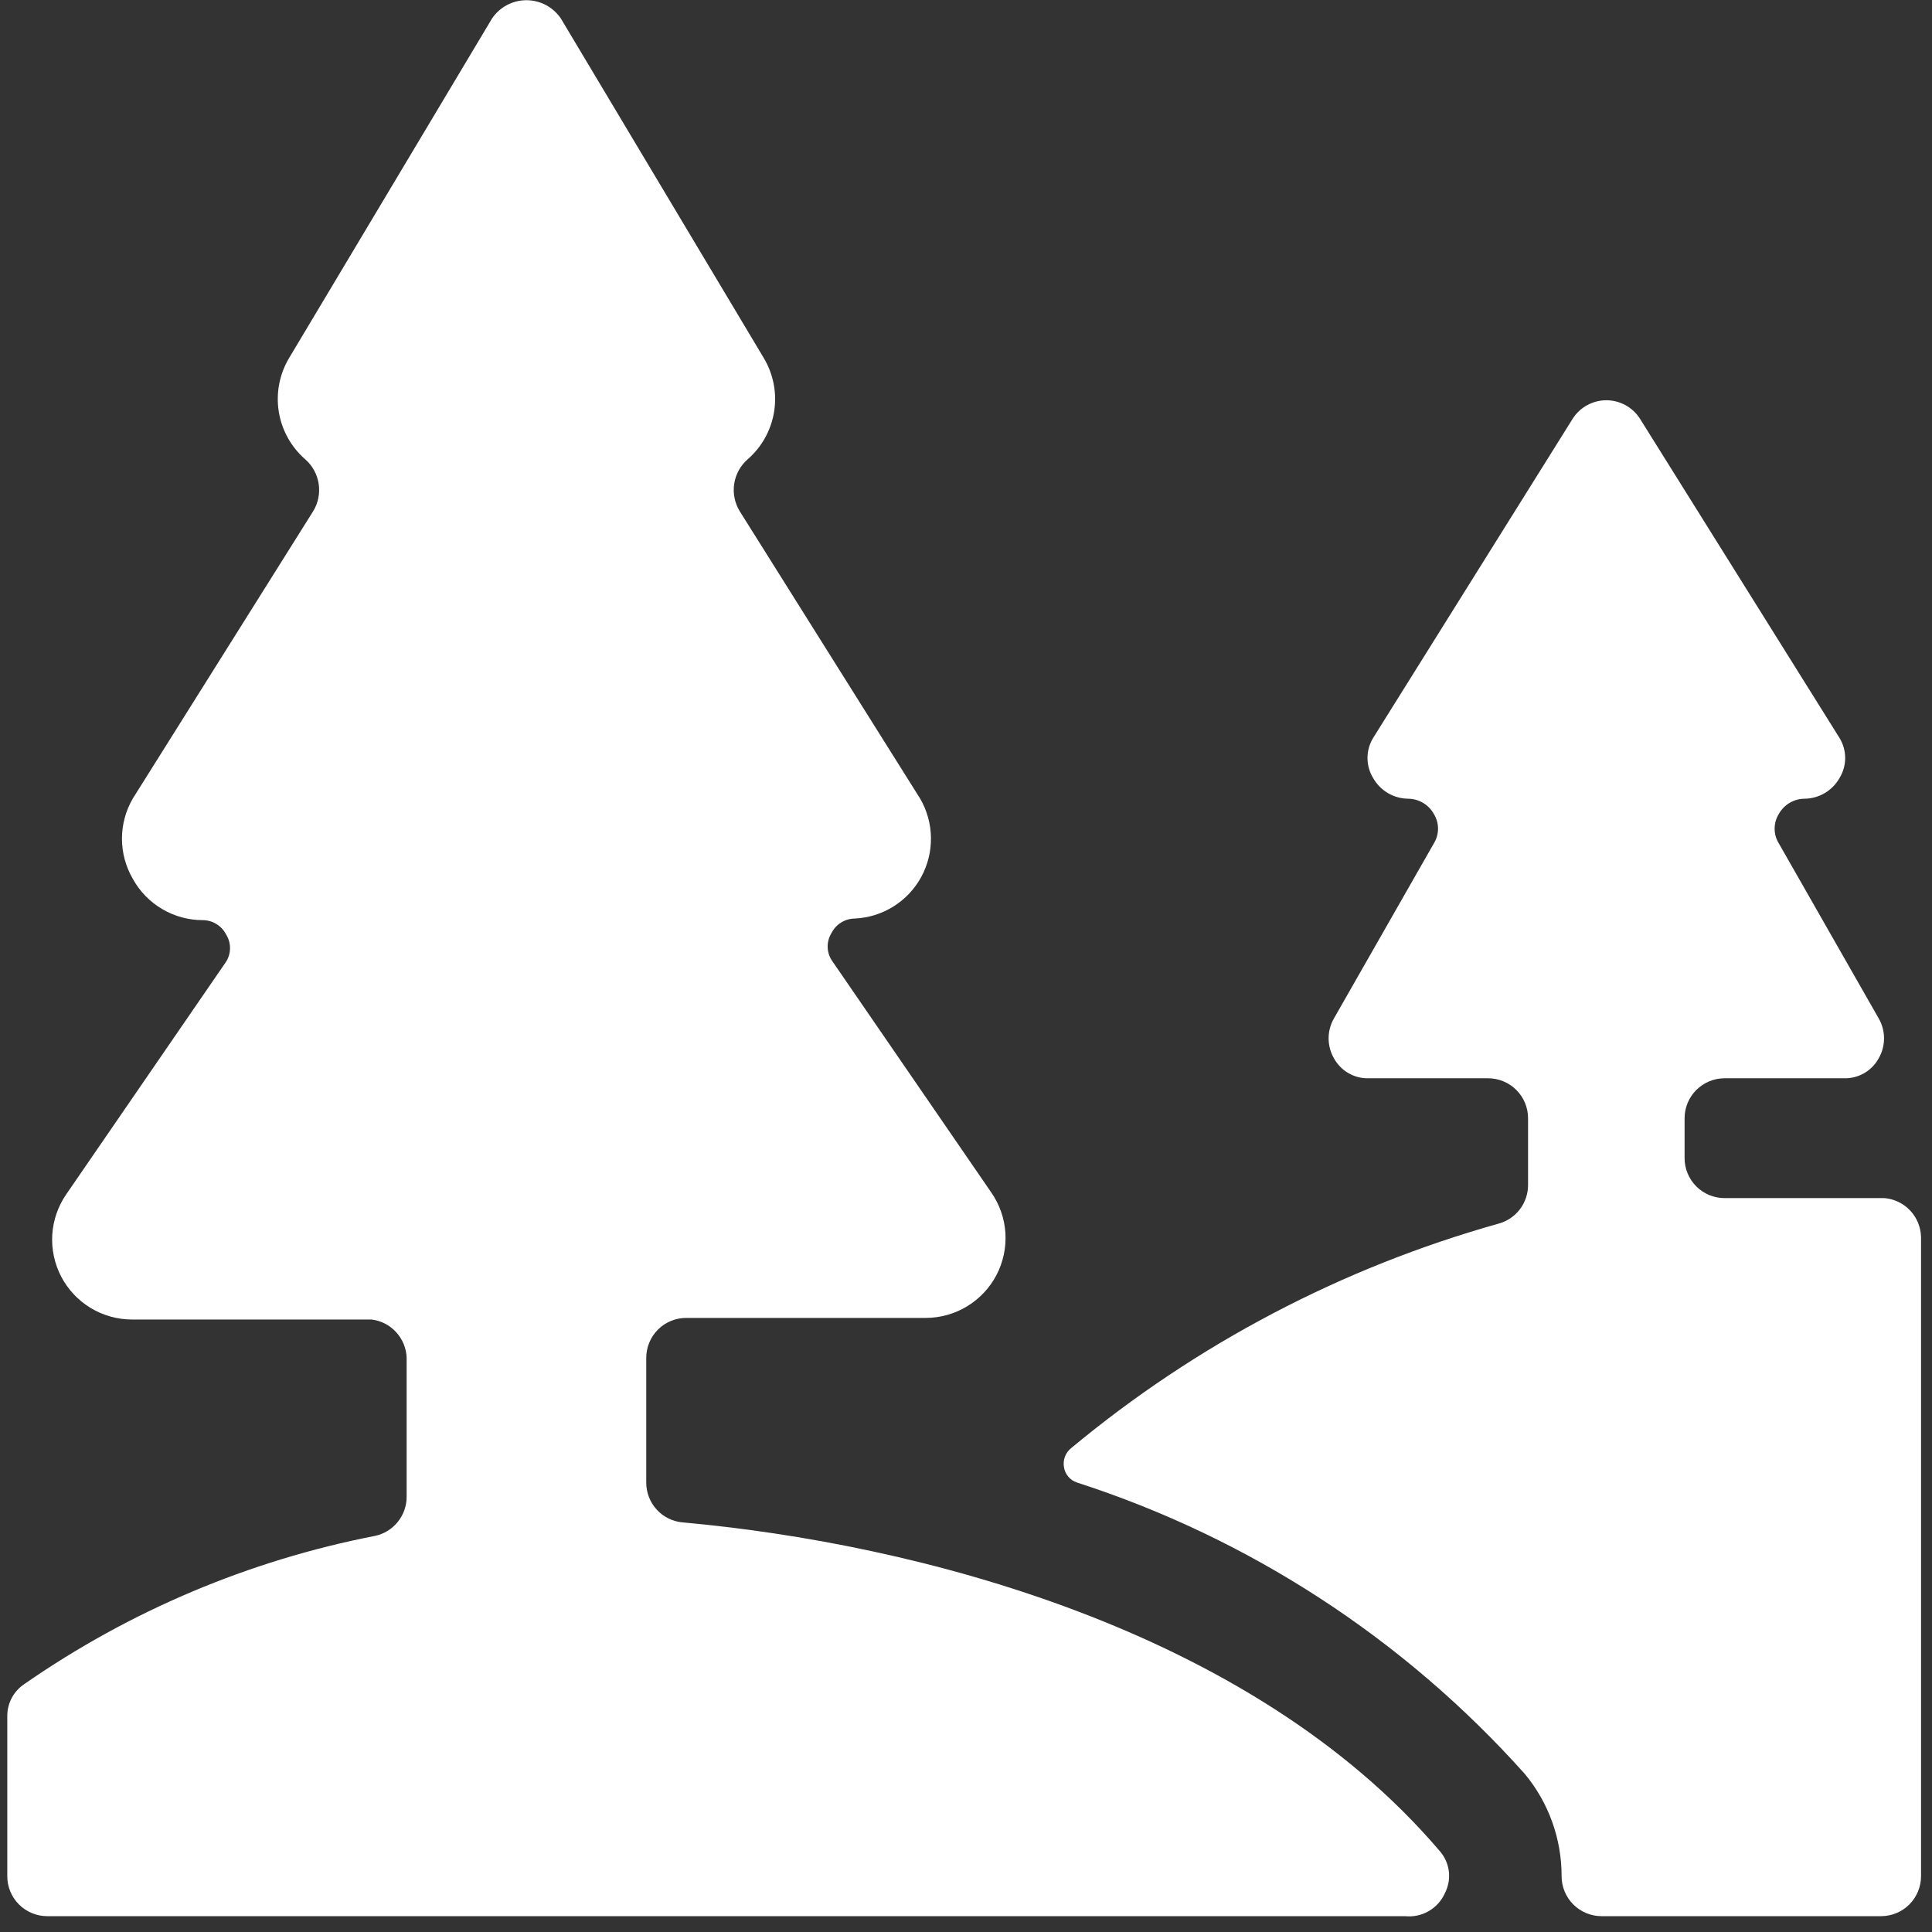 <svg width="86" height="86" viewBox="0 0 86 86" fill="none" xmlns="http://www.w3.org/2000/svg">
<rect x="0" y="0" width="86" height="86" fill="#333333" stroke="none"/>
<g clip-path="url(#clip0_328_747)">
<path d="M83.876 53.331H76.765C76.294 53.331 75.842 53.144 75.508 52.811C75.175 52.477 74.987 52.025 74.987 51.554V49.776C74.987 49.304 75.175 48.852 75.508 48.519C75.842 48.186 76.294 47.998 76.765 47.998H82.098C82.41 48.004 82.717 47.924 82.987 47.767C83.256 47.611 83.478 47.383 83.627 47.109C83.783 46.839 83.865 46.533 83.865 46.221C83.865 45.908 83.783 45.602 83.627 45.332L79.183 37.545C79.06 37.348 78.995 37.12 78.995 36.888C78.995 36.655 79.06 36.427 79.183 36.23C79.296 36.027 79.461 35.857 79.661 35.739C79.861 35.62 80.088 35.556 80.321 35.554C80.64 35.551 80.952 35.465 81.227 35.302C81.502 35.14 81.729 34.908 81.885 34.63C82.048 34.362 82.135 34.055 82.135 33.741C82.135 33.427 82.048 33.12 81.885 32.852L72.996 18.631C72.835 18.381 72.614 18.176 72.353 18.034C72.093 17.892 71.8 17.817 71.503 17.817C71.206 17.817 70.914 17.892 70.653 18.034C70.392 18.176 70.171 18.381 70.01 18.631L61.121 32.852C60.958 33.12 60.872 33.427 60.872 33.741C60.872 34.055 60.958 34.362 61.121 34.63C61.278 34.908 61.505 35.14 61.779 35.302C62.054 35.465 62.367 35.551 62.686 35.554C62.918 35.556 63.146 35.62 63.346 35.739C63.546 35.857 63.711 36.027 63.824 36.23C63.946 36.427 64.012 36.655 64.012 36.888C64.012 37.12 63.946 37.348 63.824 37.545L59.379 45.332C59.223 45.602 59.141 45.908 59.141 46.221C59.141 46.533 59.223 46.839 59.379 47.109C59.529 47.383 59.75 47.611 60.02 47.767C60.289 47.924 60.596 48.004 60.908 47.998H66.241C66.713 47.998 67.165 48.186 67.498 48.519C67.832 48.852 68.019 49.304 68.019 49.776V52.727C68.025 53.122 67.898 53.508 67.66 53.824C67.422 54.139 67.085 54.366 66.703 54.469C59.732 56.426 53.25 59.831 47.682 64.46C47.556 64.56 47.461 64.692 47.404 64.842C47.348 64.993 47.333 65.155 47.362 65.313C47.386 65.467 47.452 65.611 47.552 65.73C47.652 65.849 47.783 65.939 47.931 65.989C55.613 68.469 62.497 72.948 67.877 78.966C68.937 80.245 69.515 81.855 69.512 83.517C69.512 83.988 69.7 84.441 70.033 84.774C70.366 85.107 70.818 85.295 71.29 85.295H83.734C84.205 85.295 84.657 85.107 84.991 84.774C85.324 84.441 85.512 83.988 85.512 83.517V55.074C85.504 54.632 85.332 54.209 85.03 53.887C84.728 53.565 84.316 53.367 83.876 53.331Z" fill="white"/>
<path d="M30.367 67.766C29.927 67.722 29.519 67.516 29.223 67.187C28.927 66.858 28.765 66.431 28.767 65.989V60.442C28.767 59.971 28.954 59.519 29.288 59.185C29.621 58.852 30.073 58.665 30.545 58.665H41.211C41.86 58.664 42.495 58.485 43.05 58.148C43.604 57.812 44.056 57.33 44.357 56.755C44.657 56.18 44.794 55.534 44.754 54.887C44.713 54.239 44.496 53.615 44.126 53.083L37.016 42.736C36.902 42.555 36.842 42.346 36.842 42.132C36.842 41.918 36.902 41.709 37.016 41.528C37.113 41.337 37.26 41.177 37.442 41.064C37.624 40.951 37.833 40.89 38.047 40.888C38.657 40.86 39.249 40.675 39.768 40.352C40.286 40.029 40.712 39.577 41.005 39.041C41.298 38.505 41.448 37.903 41.44 37.292C41.433 36.681 41.268 36.083 40.962 35.554L32.927 22.755C32.704 22.39 32.617 21.957 32.682 21.534C32.747 21.111 32.96 20.725 33.282 20.444C33.913 19.895 34.33 19.141 34.46 18.316C34.59 17.49 34.425 16.645 33.993 15.928L24.963 0.818C24.793 0.569 24.565 0.365 24.299 0.224C24.032 0.083 23.735 0.009 23.434 0.009C23.132 0.009 22.835 0.083 22.569 0.224C22.302 0.365 22.075 0.569 21.905 0.818L12.874 15.928C12.443 16.645 12.278 17.49 12.408 18.316C12.538 19.141 12.955 19.895 13.585 20.444C13.908 20.725 14.12 21.111 14.185 21.534C14.25 21.957 14.164 22.39 13.941 22.755L5.906 35.554C5.594 36.095 5.429 36.708 5.429 37.332C5.429 37.956 5.594 38.569 5.906 39.11C6.213 39.671 6.665 40.139 7.216 40.464C7.767 40.79 8.395 40.96 9.034 40.959C9.248 40.961 9.457 41.022 9.639 41.135C9.821 41.248 9.968 41.408 10.066 41.599C10.179 41.78 10.239 41.989 10.239 42.203C10.239 42.417 10.179 42.626 10.066 42.807L2.955 53.154C2.585 53.687 2.368 54.311 2.327 54.958C2.287 55.605 2.424 56.251 2.724 56.826C3.025 57.401 3.477 57.883 4.031 58.22C4.586 58.556 5.221 58.735 5.87 58.736H16.536C16.958 58.786 17.348 58.986 17.634 59.3C17.921 59.612 18.087 60.018 18.101 60.442V66.629C18.101 67.039 17.959 67.436 17.7 67.753C17.441 68.071 17.08 68.289 16.679 68.371C11.088 69.461 5.785 71.701 1.106 74.948C0.863 75.105 0.663 75.321 0.526 75.576C0.389 75.831 0.32 76.117 0.324 76.406V83.517C0.324 83.989 0.511 84.441 0.844 84.774C1.178 85.107 1.63 85.295 2.101 85.295H62.543C62.911 85.334 63.281 85.254 63.6 85.069C63.92 84.884 64.172 84.602 64.321 84.264C64.476 83.961 64.535 83.619 64.491 83.283C64.446 82.946 64.3 82.631 64.072 82.379C55.646 72.495 40.713 68.691 30.367 67.766Z" fill="white"/>
</g>
<defs>
<clipPath id="clip0_328_747">
<rect width="85.33" height="85.33" fill="white" transform="translate(0.323 0.002)"/>
</clipPath>
</defs>
</svg>
